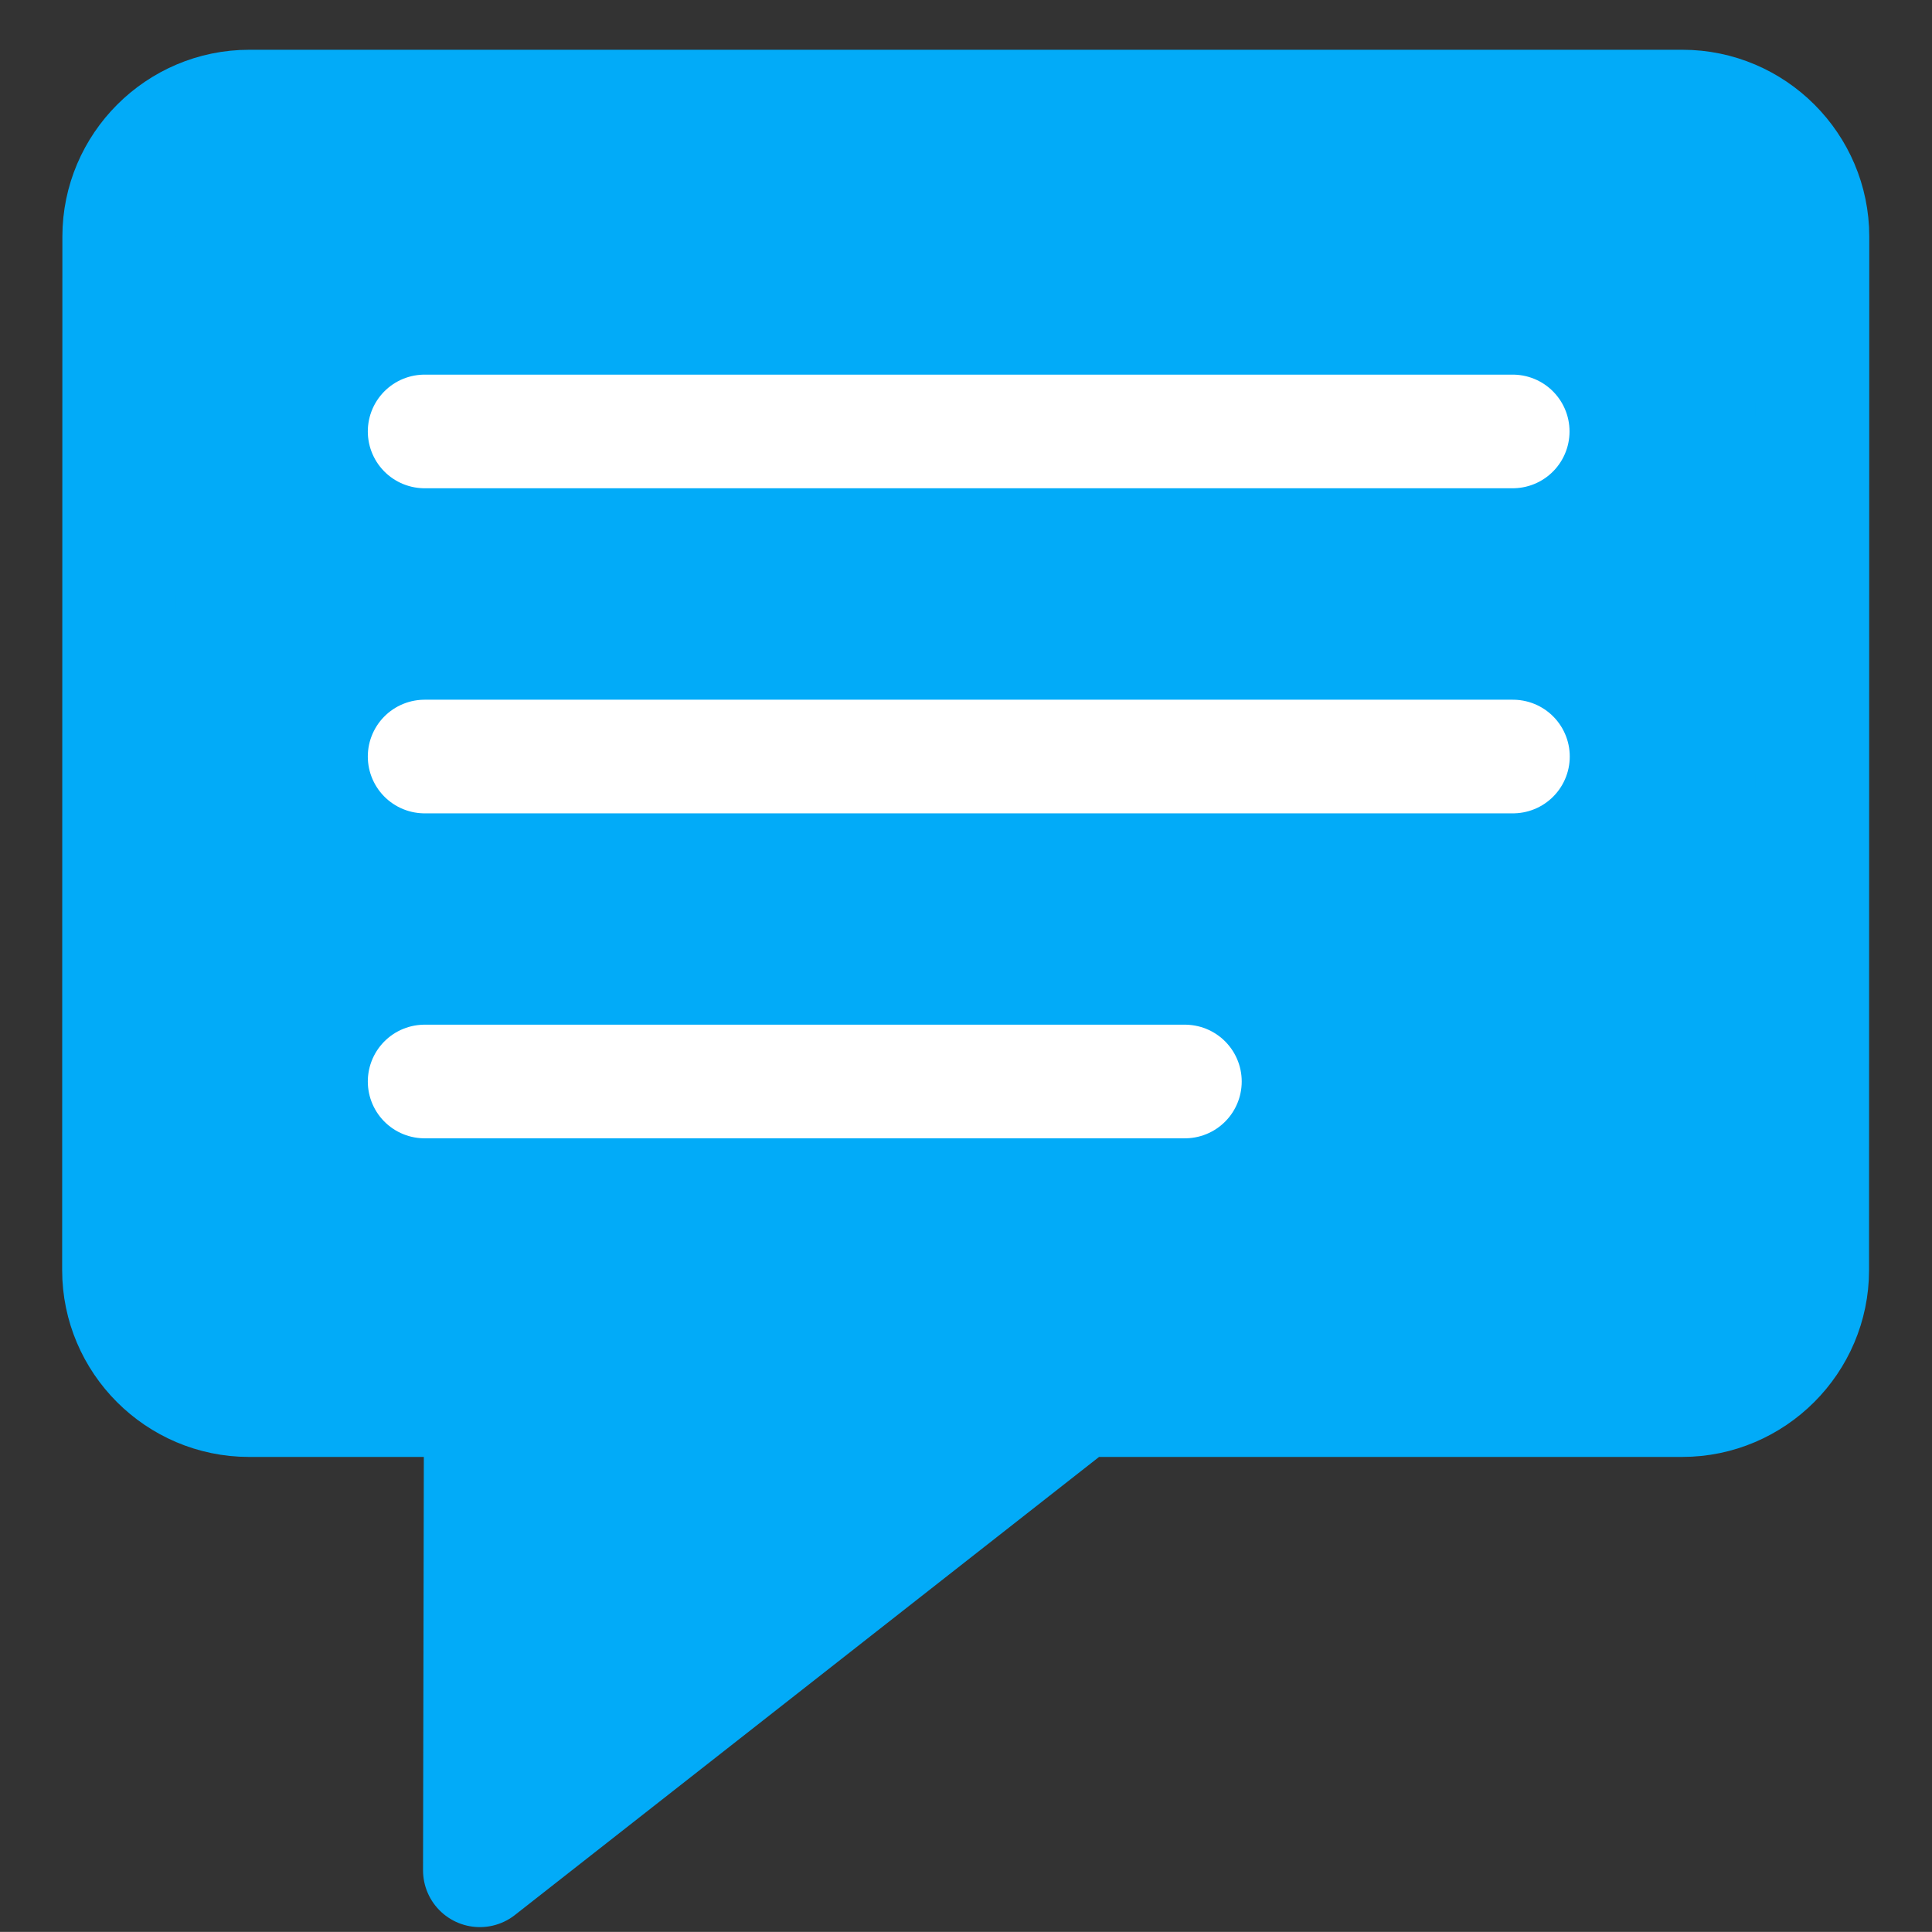 <?xml version="1.0" encoding="utf-8"?>
<!-- Generator: Adobe Illustrator 18.0.0, SVG Export Plug-In . SVG Version: 6.00 Build 0)  -->
<!DOCTYPE svg PUBLIC "-//W3C//DTD SVG 1.1//EN" "http://www.w3.org/Graphics/SVG/1.1/DTD/svg11.dtd">
<svg version="1.1" id="Capa_1" xmlns="http://www.w3.org/2000/svg" xmlns:xlink="http://www.w3.org/1999/xlink" x="0px" y="0px"
	 width="17.003px" height="17.002px" viewBox="0 0 17.003 17.002" enable-background="new 0 0 17.003 17.002"
	 xml:space="preserve">
<rect x="0" y="0" width="17.003" height="17.002" fill="#333333" stroke="none"/>
<path fill="#02ABF8" stroke="#02ABF8" stroke-linecap="round" stroke-linejoin="round" stroke-miterlimit="10" d="
	M4.223,16.46l5.277-4.138h5.305c0.629,0,1.144-0.515,1.144-1.144l0.002-9.096
	c0-0.629-0.515-1.144-1.144-1.144L2.193,0.938c-0.629,0-1.144,0.515-1.144,1.144
	l-0.002,9.096c0,0.629,0.515,1.144,1.144,1.144h2.04L4.223,16.46z"/>
<line fill="none" stroke="#FFFFFF" stroke-linecap="round" stroke-linejoin="round" stroke-miterlimit="10" x1="3.737" y1="9.518" x2="10.428" y2="9.518"/>
<line fill="none" stroke="#FFFFFF" stroke-linecap="round" stroke-linejoin="round" stroke-miterlimit="10" x1="3.737" y1="6.658" x2="13.315" y2="6.658"/>
<line fill="none" stroke="#FFFFFF" stroke-linecap="round" stroke-linejoin="round" stroke-miterlimit="10" x1="3.737" y1="3.797" x2="13.313" y2="3.797"/>
</svg>
